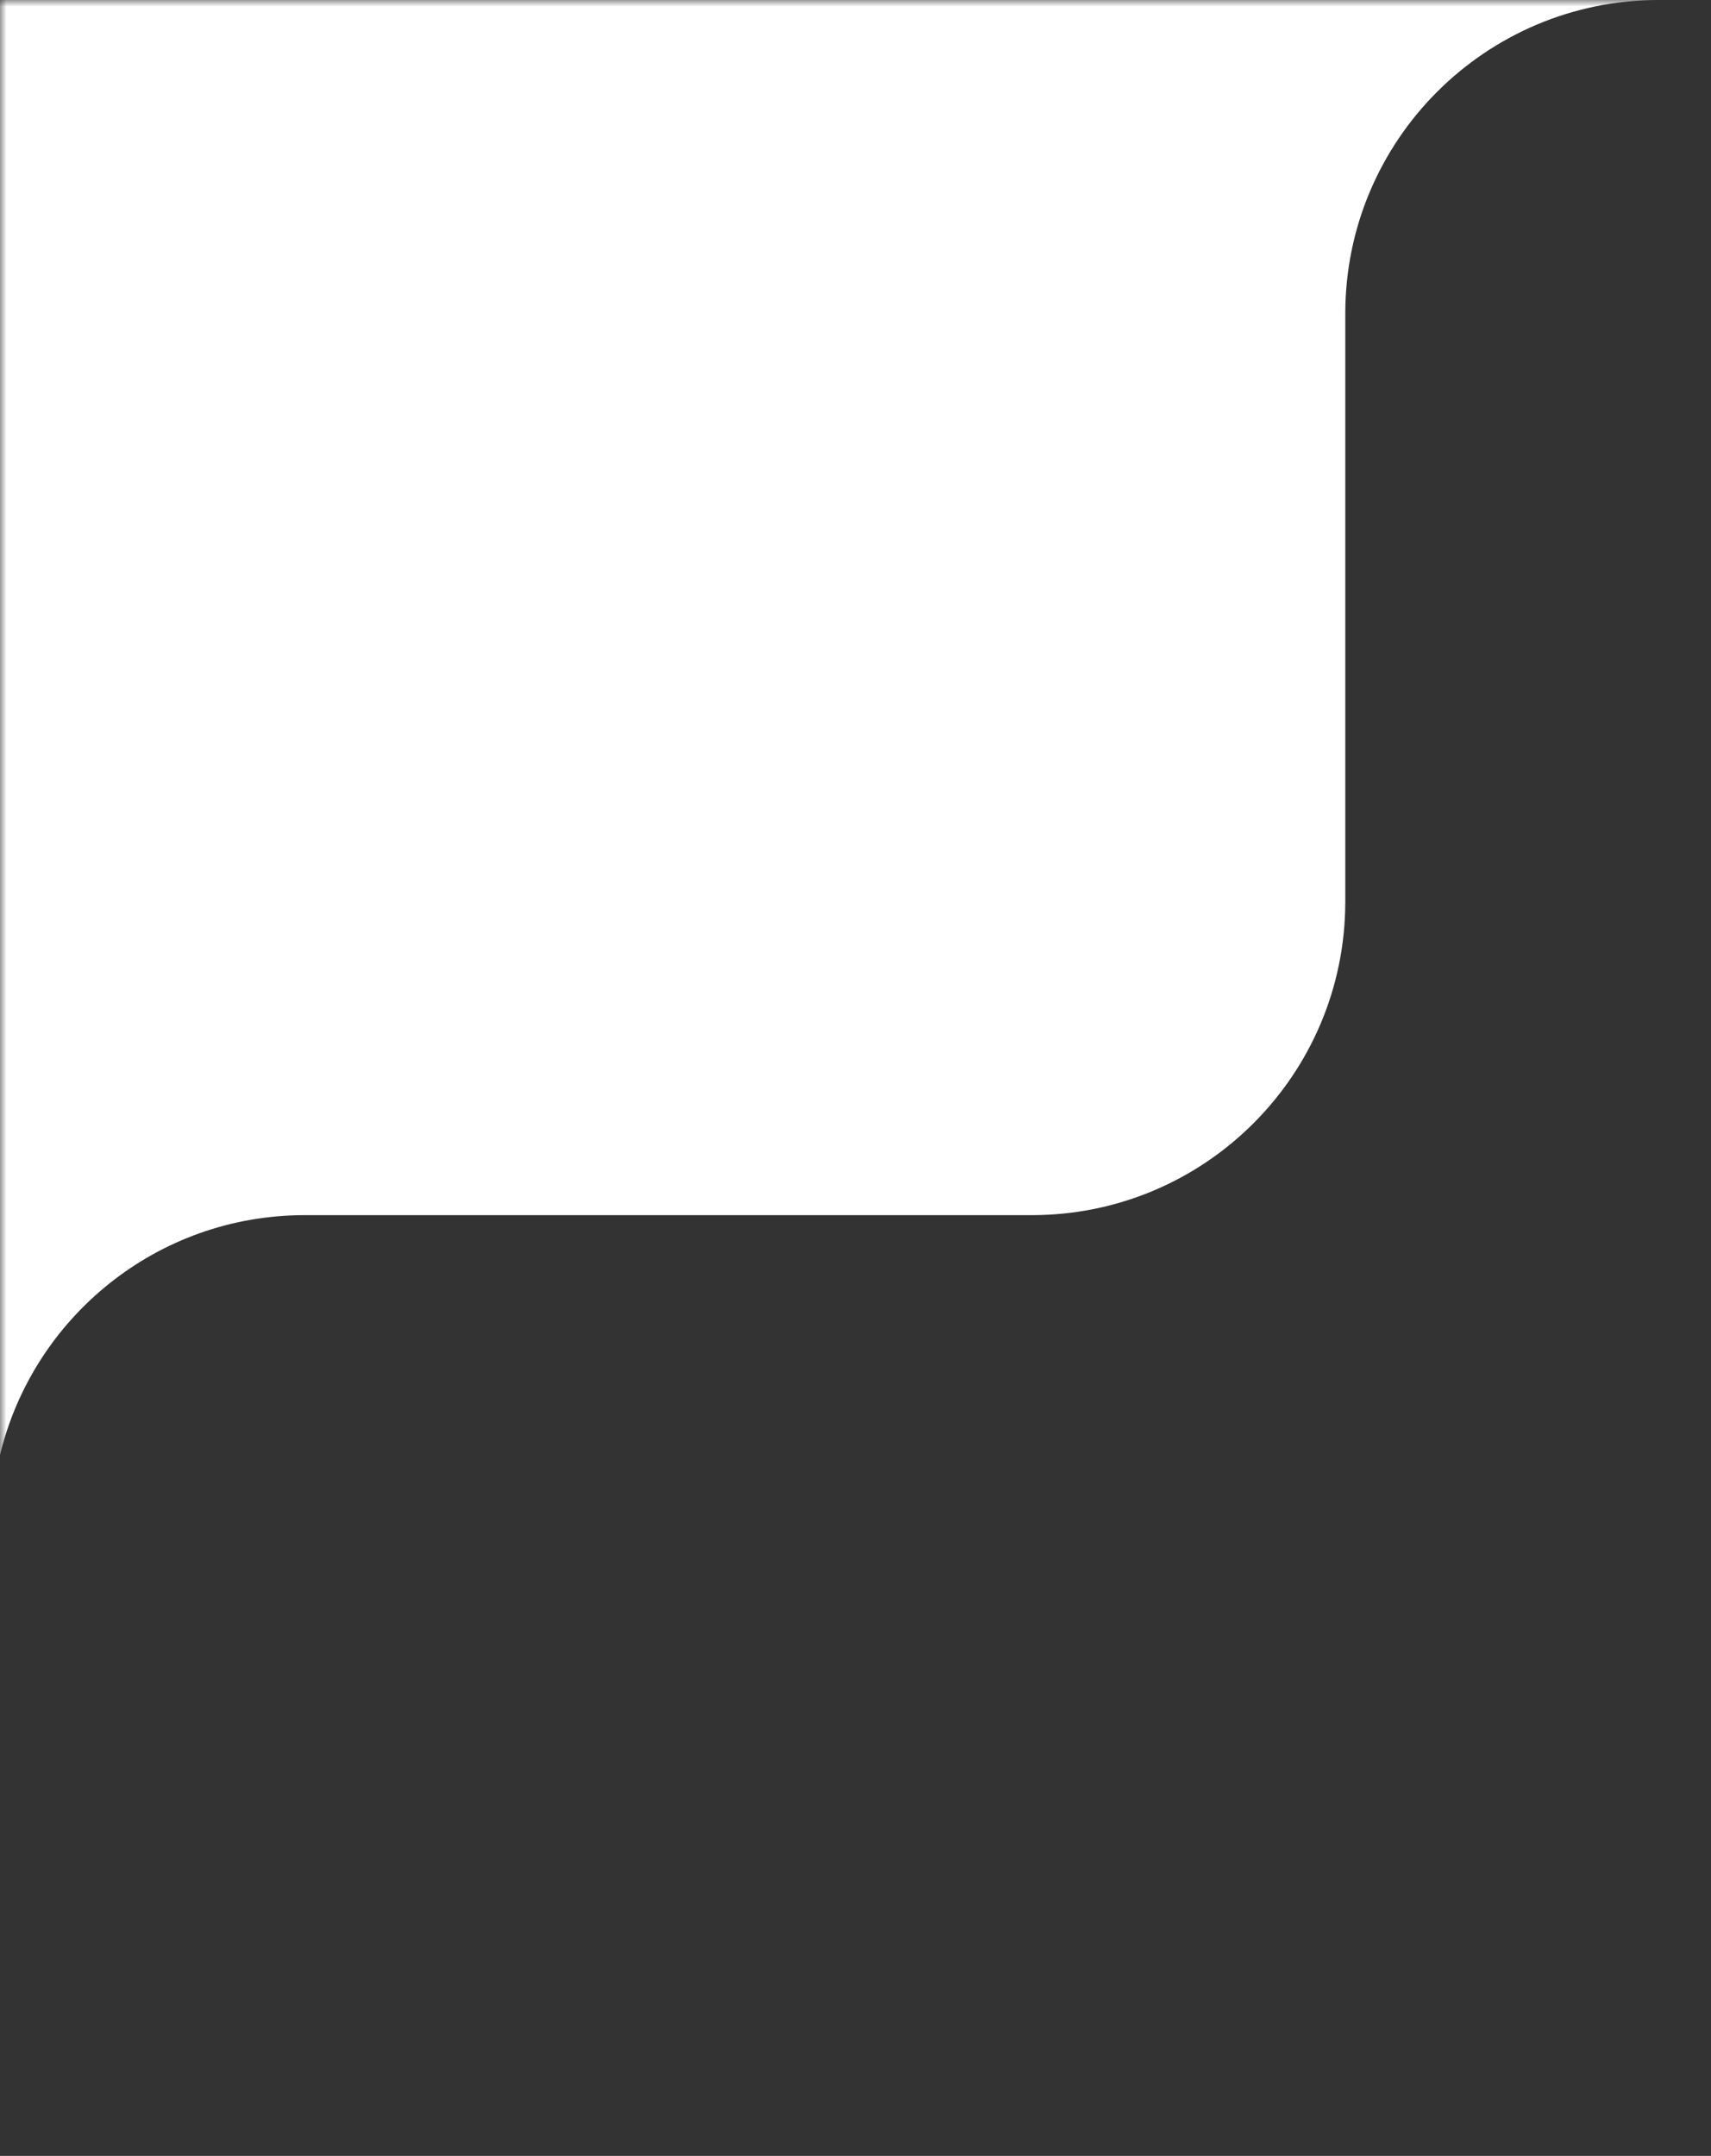 <svg xmlns="http://www.w3.org/2000/svg" width="131" height="165" viewBox="0 0 131 165" fill="none"><rect x="0" y="0" width="131" height="165" fill="#333333" stroke="none"/><g clip-path="url(#clip0_721_2)"><mask id="mask0_721_2" style="mask-type:luminance" maskUnits="userSpaceOnUse" x="0" y="0" width="131" height="165"><path d="M0 165H131V0H0V165Z" fill="white"></path></mask><g mask="url(#mask0_721_2)"><path d="M1385 682C1398.25 682 1409 671.255 1409 658V356.756C1409 349.31 1403.06 343.252 1395.66 343.064L1394.95 343.055C1387.55 342.867 1381.61 336.809 1381.61 329.363V171.396C1381.61 163.832 1387.74 157.7 1395.3 157.7C1402.87 157.7 1409 151.567 1409 144.003V24C1409 10.745 1398.25 0 1385 0H1416V682H1385ZM0 0H127C113.745 0 103 10.745 103 24V69C103 82.255 92.255 93 79 93H23.332C12.008 93 2.536 100.838 0 111.356V0ZM0 165.868L6.694 653.739C6.867 666.295 16.688 676.595 29.221 677.365L85.716 680.835C95.995 681.466 104.679 673.3 104.679 663.002C104.679 653.135 112.678 645.135 122.545 645.135H602.496C612.517 645.135 620.671 653.132 620.923 663.092L620.935 664.043C621.187 674.003 629.34 682 639.361 682H0V165.868Z" fill="white"></path></g></g><defs><clipPath id="clip0_721_2"><rect width="131" height="165" fill="white"></rect></clipPath></defs></svg>